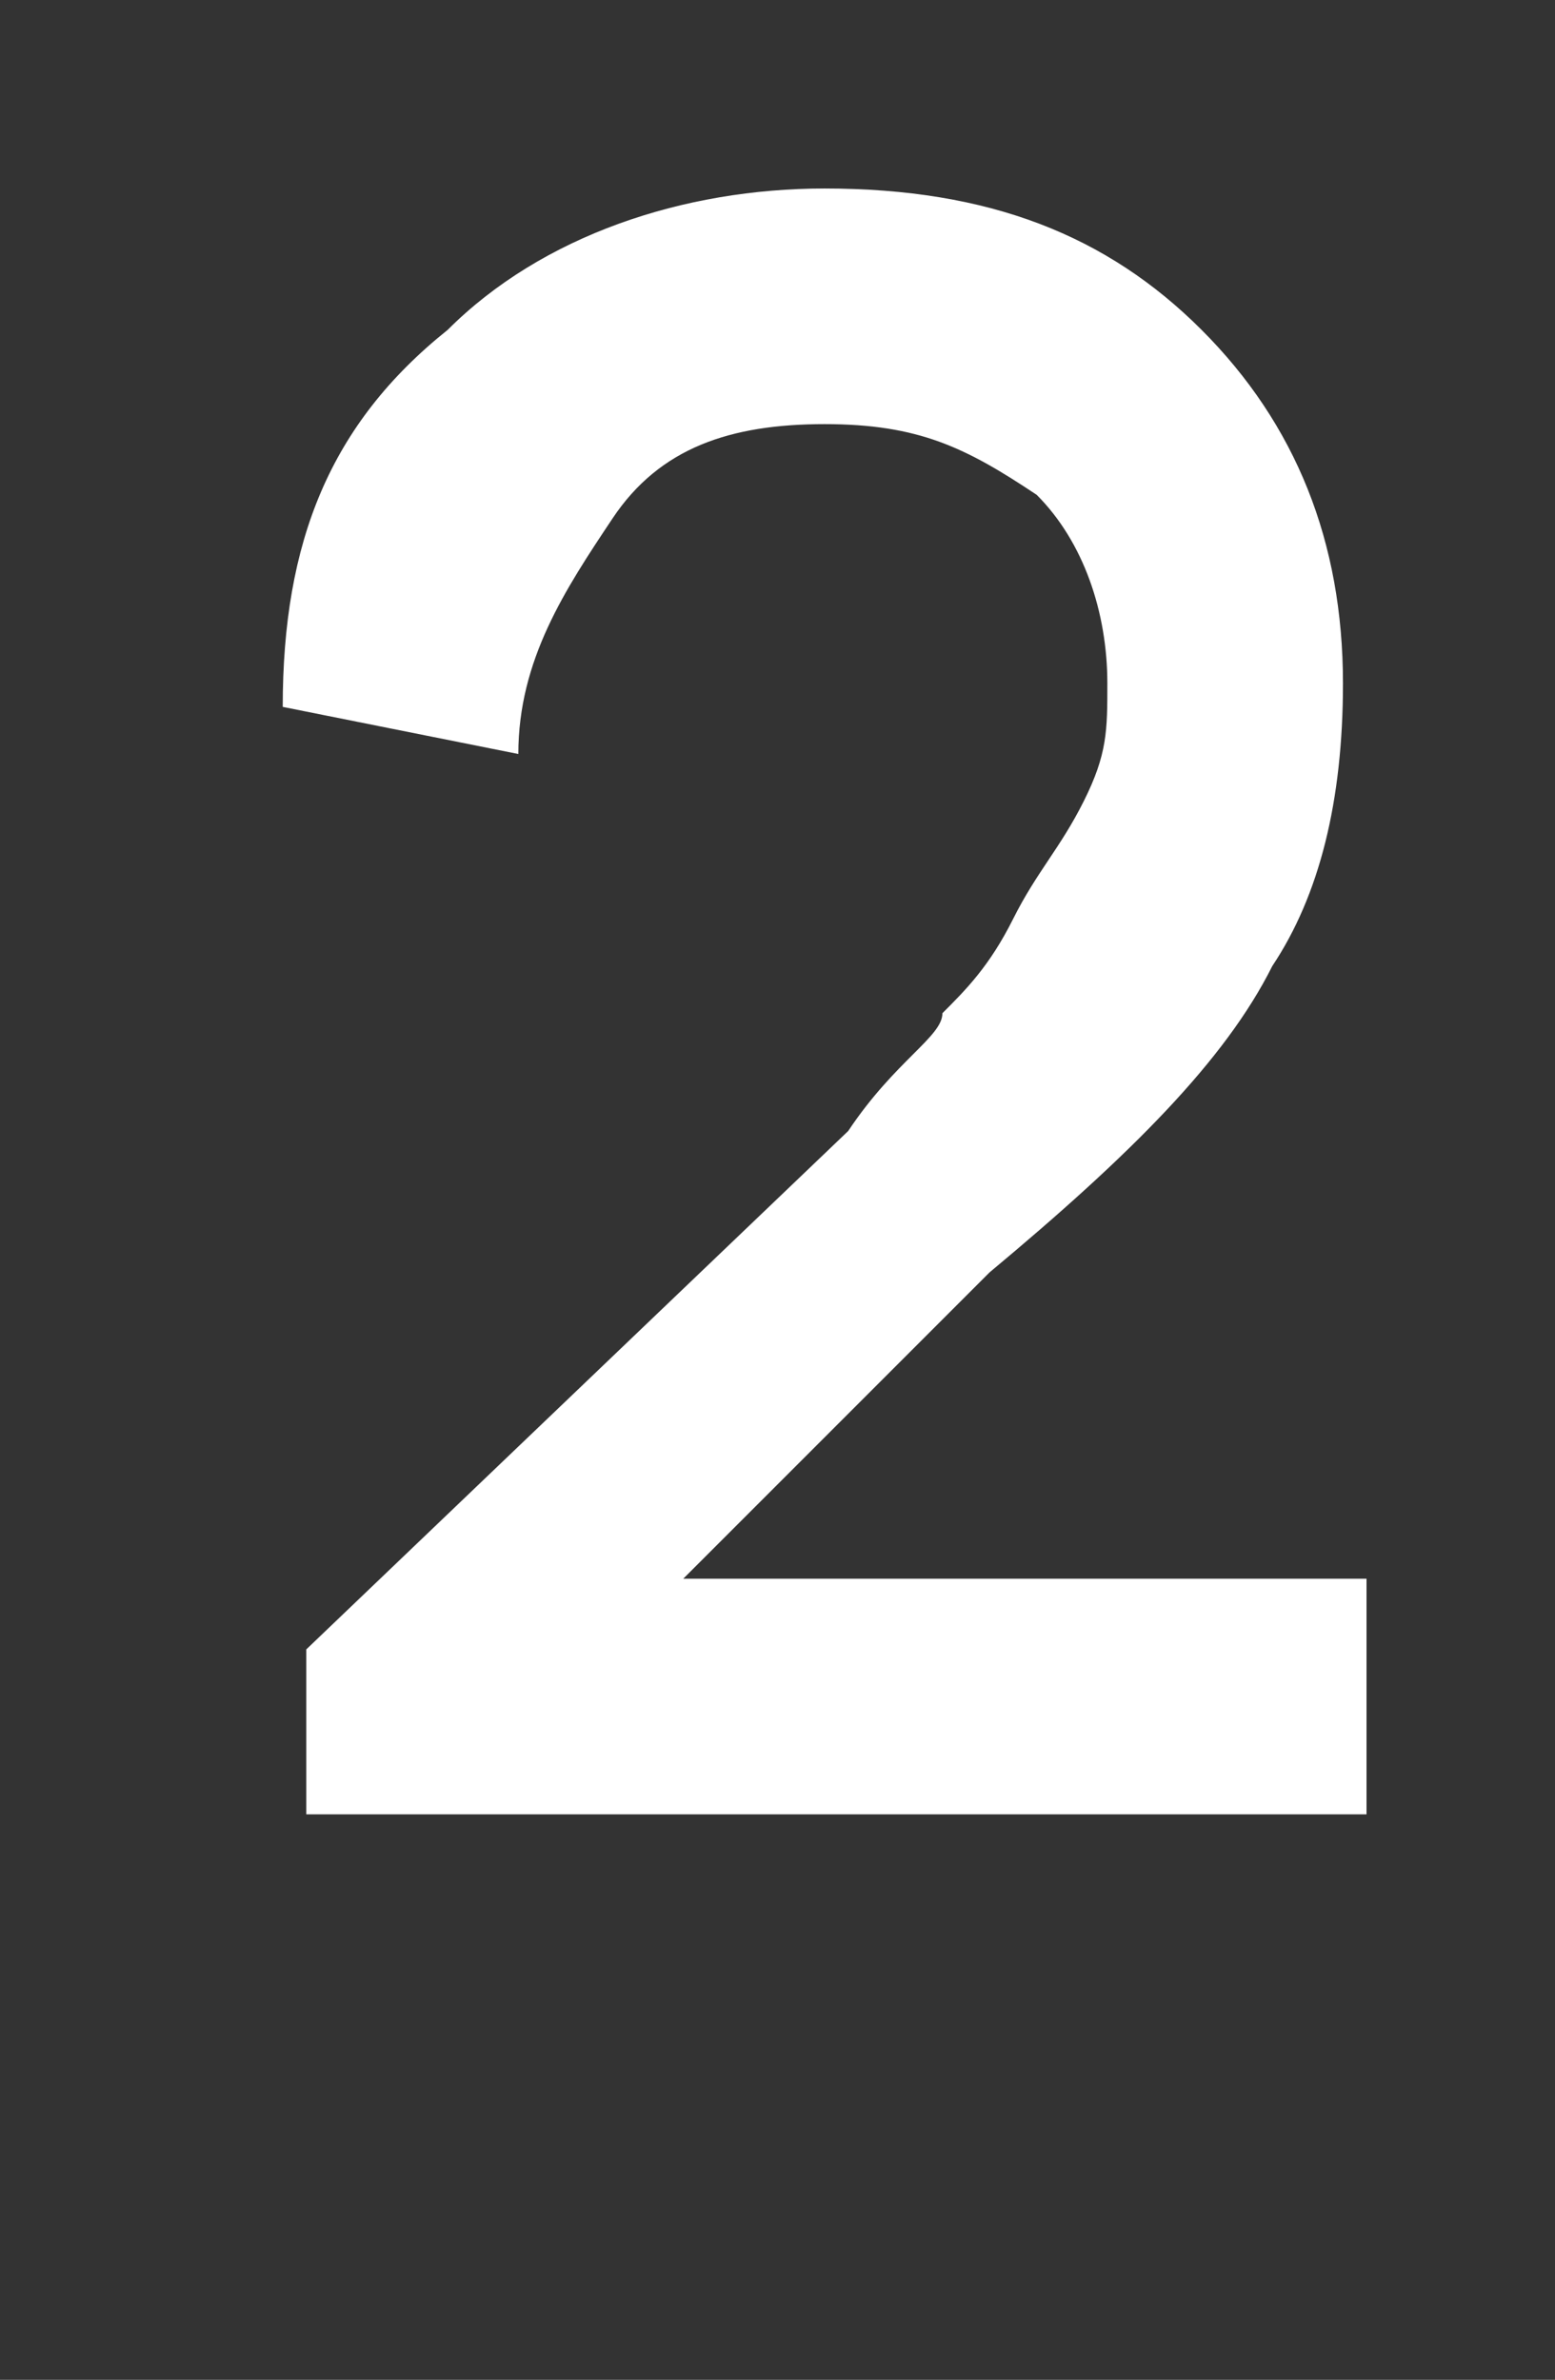 <?xml version="1.0" encoding="utf-8"?>
<!-- Generator: Adobe Illustrator 21.1.0, SVG Export Plug-In . SVG Version: 6.00 Build 0)  -->
<svg version="1.1" id="Capa_1" xmlns="http://www.w3.org/2000/svg" xmlns:xlink="http://www.w3.org/1999/xlink" x="0px" y="0px"
	 viewBox="0 0 6.6 10.1" style="enable-background:new 0 0 6.6 10.1;" xml:space="preserve">
<rect x="0" y="0" width="6.6" height="10.1" fill="#333333" stroke="none"/>
<style type="text/css">
	.st0{fill:#FFFFFF;}
</style>
<g>
	<path class="st0" d="M5.8,7.7H1.3V7l2.3-2.2C3.8,4.5,4,4.4,4,4.3c0.1-0.1,0.2-0.2,0.3-0.4c0.1-0.2,0.2-0.3,0.3-0.5s0.1-0.3,0.1-0.5
		c0-0.3-0.1-0.6-0.3-0.8C4.1,1.9,3.9,1.8,3.5,1.8c-0.4,0-0.7,0.1-0.9,0.4s-0.4,0.6-0.4,1L1.2,3c0-0.7,0.2-1.2,0.7-1.6
		c0.4-0.4,1-0.6,1.6-0.6c0.7,0,1.2,0.2,1.6,0.6c0.4,0.4,0.6,0.9,0.6,1.5c0,0.5-0.1,0.9-0.3,1.2C5.2,4.5,4.8,4.9,4.2,5.4L2.9,6.7h2.9
		C5.8,6.7,5.8,7.7,5.8,7.7z"/>
</g>
</svg>
